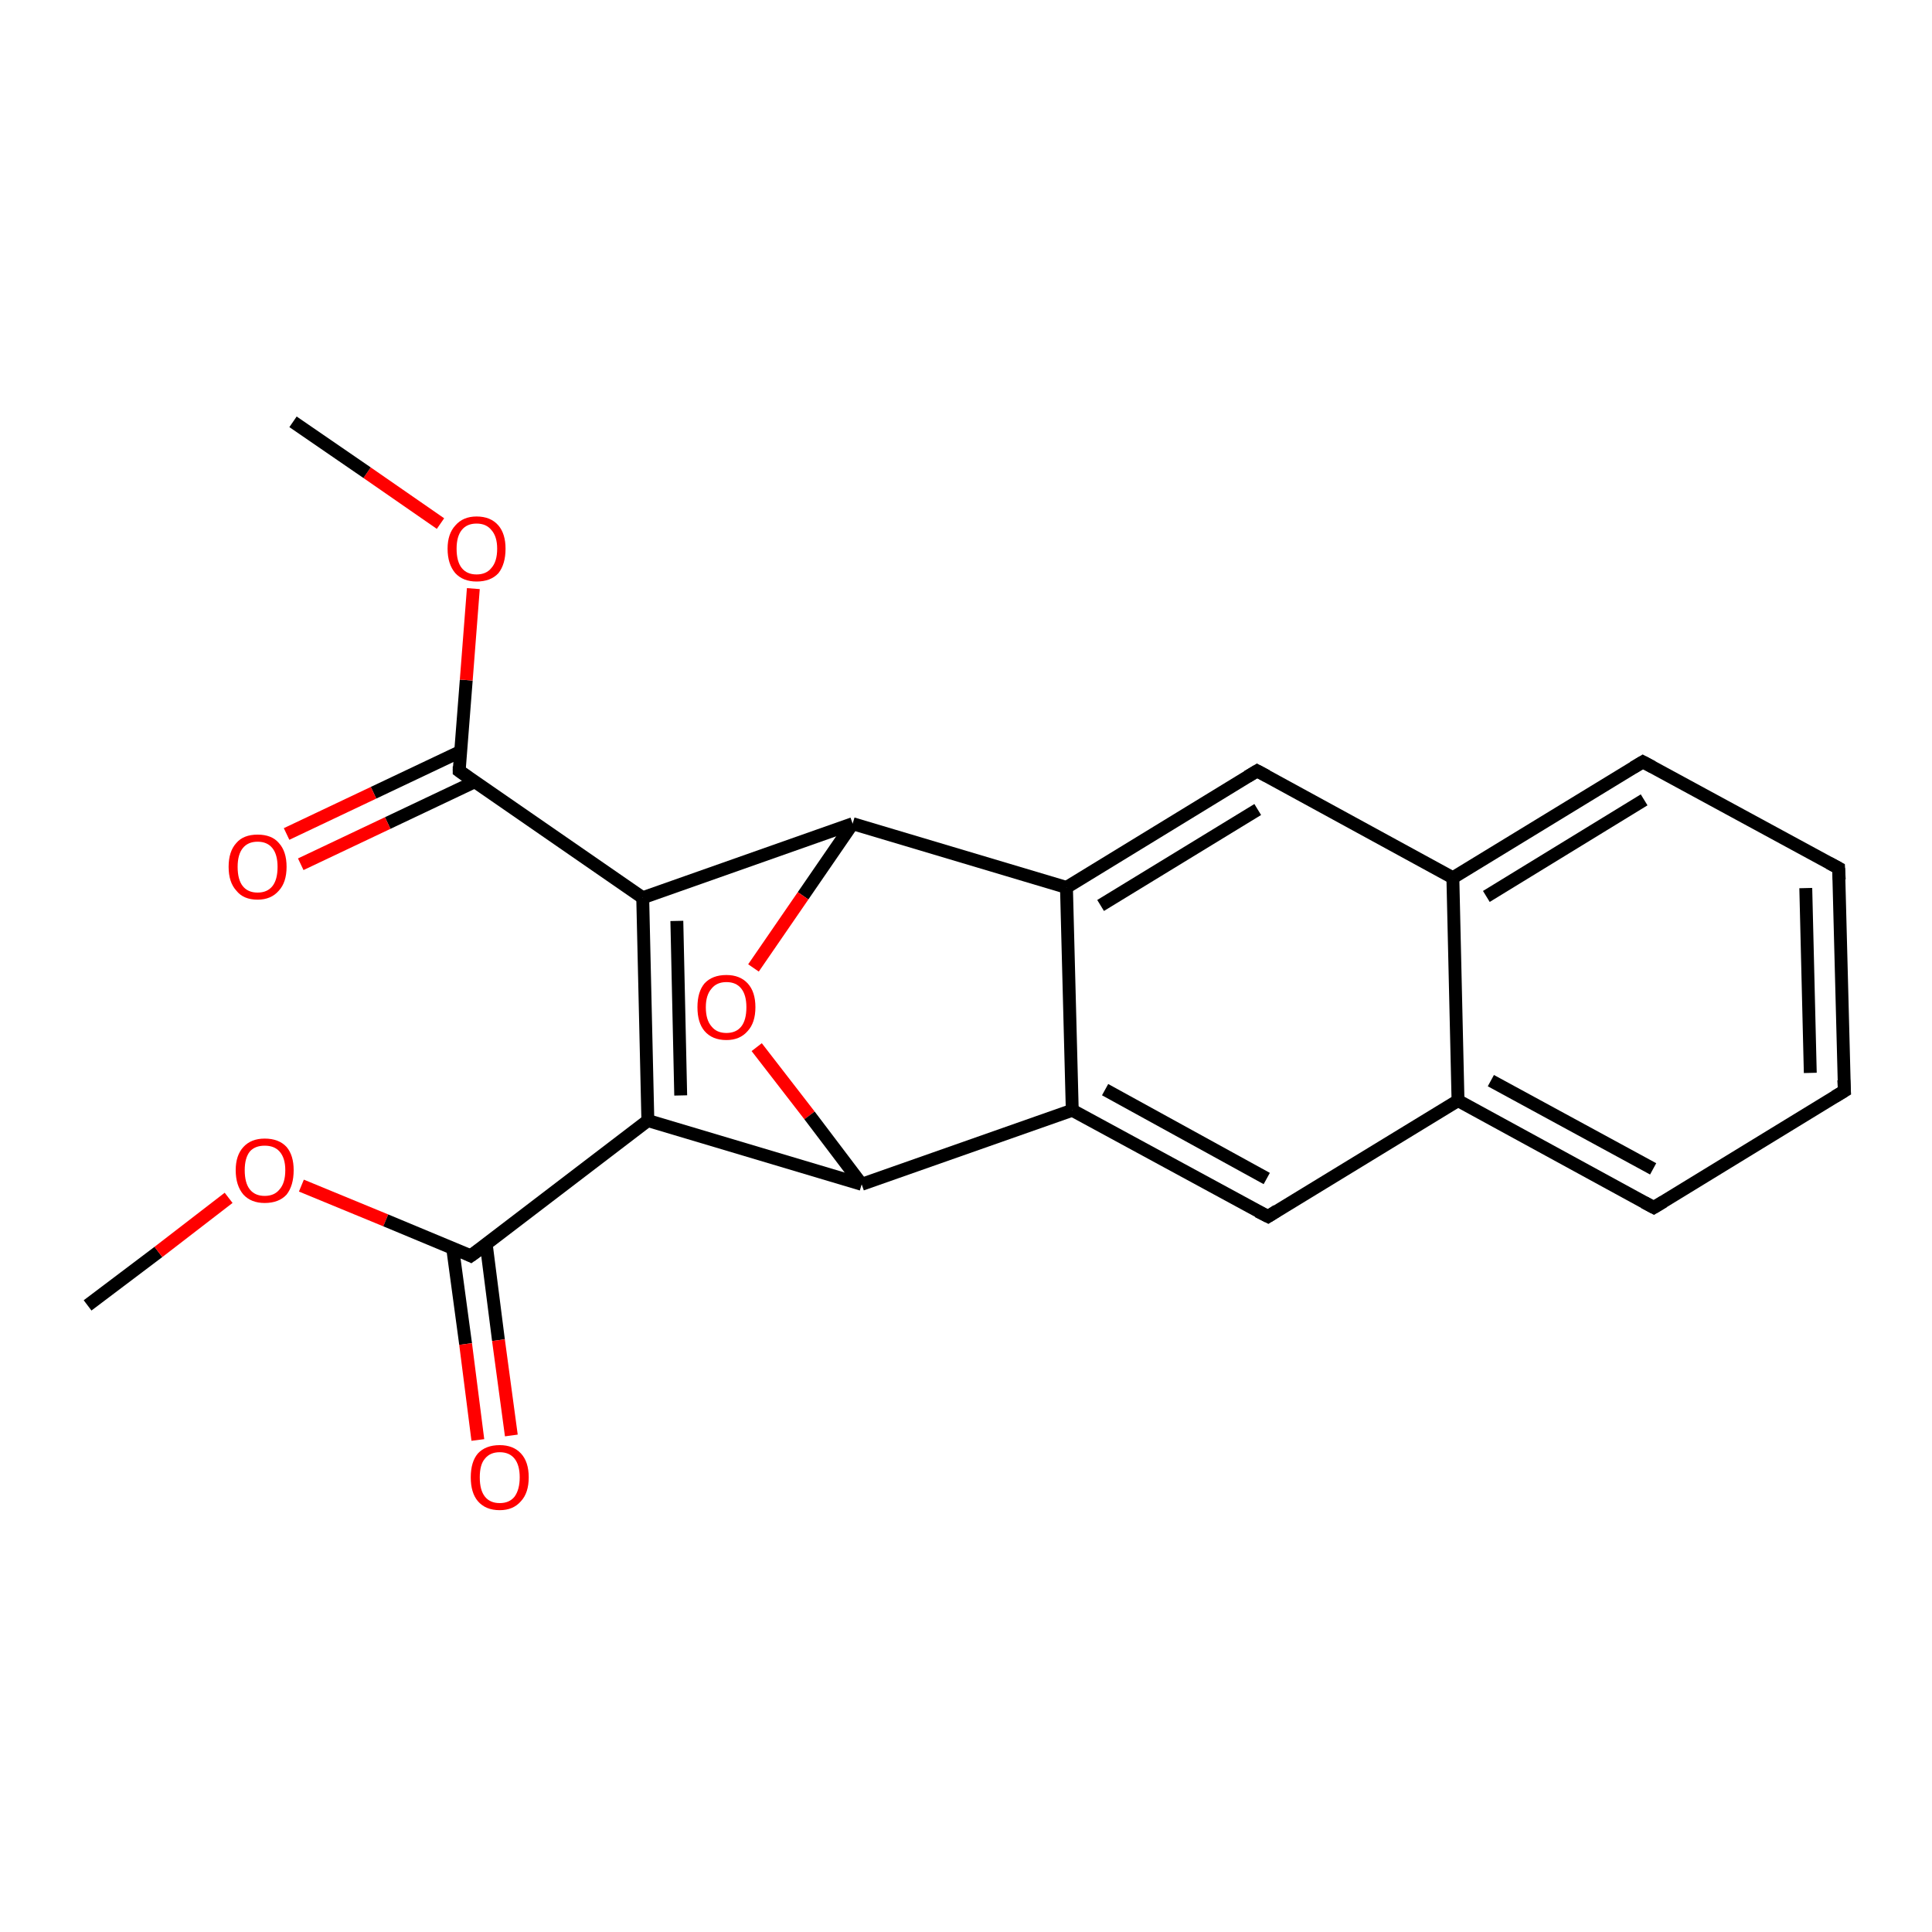<?xml version='1.0' encoding='iso-8859-1'?>
<svg version='1.1' baseProfile='full'
              xmlns='http://www.w3.org/2000/svg'
                      xmlns:rdkit='http://www.rdkit.org/xml'
                      xmlns:xlink='http://www.w3.org/1999/xlink'
                  xml:space='preserve'
width='300px' height='300px' viewBox='0 0 300 300'>
<!-- END OF HEADER -->
<rect style='opacity:1.0;fill:#FFFFFF;stroke:none' width='300.0' height='300.0' x='0.0' y='0.0'> </rect>
<path class='bond-0 atom-0 atom-1' d='M 13.6,202.7 L 24.6,194.4' style='fill:none;fill-rule:evenodd;stroke:#000000;stroke-width:2.0px;stroke-linecap:butt;stroke-linejoin:miter;stroke-opacity:1' />
<path class='bond-0 atom-0 atom-1' d='M 24.6,194.4 L 35.5,186.0' style='fill:none;fill-rule:evenodd;stroke:#FF0000;stroke-width:2.0px;stroke-linecap:butt;stroke-linejoin:miter;stroke-opacity:1' />
<path class='bond-1 atom-1 atom-2' d='M 46.8,184.1 L 59.9,189.5' style='fill:none;fill-rule:evenodd;stroke:#FF0000;stroke-width:2.0px;stroke-linecap:butt;stroke-linejoin:miter;stroke-opacity:1' />
<path class='bond-1 atom-1 atom-2' d='M 59.9,189.5 L 73.1,195.0' style='fill:none;fill-rule:evenodd;stroke:#000000;stroke-width:2.0px;stroke-linecap:butt;stroke-linejoin:miter;stroke-opacity:1' />
<path class='bond-2 atom-2 atom-3' d='M 70.3,193.9 L 72.3,208.7' style='fill:none;fill-rule:evenodd;stroke:#000000;stroke-width:2.0px;stroke-linecap:butt;stroke-linejoin:miter;stroke-opacity:1' />
<path class='bond-2 atom-2 atom-3' d='M 72.3,208.7 L 74.2,223.6' style='fill:none;fill-rule:evenodd;stroke:#FF0000;stroke-width:2.0px;stroke-linecap:butt;stroke-linejoin:miter;stroke-opacity:1' />
<path class='bond-2 atom-2 atom-3' d='M 75.5,193.2 L 77.4,208.1' style='fill:none;fill-rule:evenodd;stroke:#000000;stroke-width:2.0px;stroke-linecap:butt;stroke-linejoin:miter;stroke-opacity:1' />
<path class='bond-2 atom-2 atom-3' d='M 77.4,208.1 L 79.4,222.9' style='fill:none;fill-rule:evenodd;stroke:#FF0000;stroke-width:2.0px;stroke-linecap:butt;stroke-linejoin:miter;stroke-opacity:1' />
<path class='bond-3 atom-2 atom-4' d='M 73.1,195.0 L 100.6,174.0' style='fill:none;fill-rule:evenodd;stroke:#000000;stroke-width:2.0px;stroke-linecap:butt;stroke-linejoin:miter;stroke-opacity:1' />
<path class='bond-4 atom-4 atom-5' d='M 100.6,174.0 L 99.8,139.4' style='fill:none;fill-rule:evenodd;stroke:#000000;stroke-width:2.0px;stroke-linecap:butt;stroke-linejoin:miter;stroke-opacity:1' />
<path class='bond-4 atom-4 atom-5' d='M 105.7,170.1 L 105.1,143.0' style='fill:none;fill-rule:evenodd;stroke:#000000;stroke-width:2.0px;stroke-linecap:butt;stroke-linejoin:miter;stroke-opacity:1' />
<path class='bond-5 atom-5 atom-6' d='M 99.8,139.4 L 132.4,127.9' style='fill:none;fill-rule:evenodd;stroke:#000000;stroke-width:2.0px;stroke-linecap:butt;stroke-linejoin:miter;stroke-opacity:1' />
<path class='bond-6 atom-6 atom-7' d='M 132.4,127.9 L 124.7,139.1' style='fill:none;fill-rule:evenodd;stroke:#000000;stroke-width:2.0px;stroke-linecap:butt;stroke-linejoin:miter;stroke-opacity:1' />
<path class='bond-6 atom-6 atom-7' d='M 124.7,139.1 L 117.0,150.3' style='fill:none;fill-rule:evenodd;stroke:#FF0000;stroke-width:2.0px;stroke-linecap:butt;stroke-linejoin:miter;stroke-opacity:1' />
<path class='bond-7 atom-7 atom-8' d='M 117.5,162.6 L 125.7,173.2' style='fill:none;fill-rule:evenodd;stroke:#FF0000;stroke-width:2.0px;stroke-linecap:butt;stroke-linejoin:miter;stroke-opacity:1' />
<path class='bond-7 atom-7 atom-8' d='M 125.7,173.2 L 133.8,183.9' style='fill:none;fill-rule:evenodd;stroke:#000000;stroke-width:2.0px;stroke-linecap:butt;stroke-linejoin:miter;stroke-opacity:1' />
<path class='bond-8 atom-8 atom-9' d='M 133.8,183.9 L 166.5,172.4' style='fill:none;fill-rule:evenodd;stroke:#000000;stroke-width:2.0px;stroke-linecap:butt;stroke-linejoin:miter;stroke-opacity:1' />
<path class='bond-9 atom-9 atom-10' d='M 166.5,172.4 L 196.9,188.9' style='fill:none;fill-rule:evenodd;stroke:#000000;stroke-width:2.0px;stroke-linecap:butt;stroke-linejoin:miter;stroke-opacity:1' />
<path class='bond-9 atom-9 atom-10' d='M 171.6,169.2 L 196.7,183.0' style='fill:none;fill-rule:evenodd;stroke:#000000;stroke-width:2.0px;stroke-linecap:butt;stroke-linejoin:miter;stroke-opacity:1' />
<path class='bond-10 atom-10 atom-11' d='M 196.9,188.9 L 226.4,170.9' style='fill:none;fill-rule:evenodd;stroke:#000000;stroke-width:2.0px;stroke-linecap:butt;stroke-linejoin:miter;stroke-opacity:1' />
<path class='bond-11 atom-11 atom-12' d='M 226.4,170.9 L 256.8,187.5' style='fill:none;fill-rule:evenodd;stroke:#000000;stroke-width:2.0px;stroke-linecap:butt;stroke-linejoin:miter;stroke-opacity:1' />
<path class='bond-11 atom-11 atom-12' d='M 231.5,167.8 L 256.7,181.5' style='fill:none;fill-rule:evenodd;stroke:#000000;stroke-width:2.0px;stroke-linecap:butt;stroke-linejoin:miter;stroke-opacity:1' />
<path class='bond-12 atom-12 atom-13' d='M 256.8,187.5 L 286.4,169.4' style='fill:none;fill-rule:evenodd;stroke:#000000;stroke-width:2.0px;stroke-linecap:butt;stroke-linejoin:miter;stroke-opacity:1' />
<path class='bond-13 atom-13 atom-14' d='M 286.4,169.4 L 285.5,134.8' style='fill:none;fill-rule:evenodd;stroke:#000000;stroke-width:2.0px;stroke-linecap:butt;stroke-linejoin:miter;stroke-opacity:1' />
<path class='bond-13 atom-13 atom-14' d='M 281.1,166.6 L 280.4,137.9' style='fill:none;fill-rule:evenodd;stroke:#000000;stroke-width:2.0px;stroke-linecap:butt;stroke-linejoin:miter;stroke-opacity:1' />
<path class='bond-14 atom-14 atom-15' d='M 285.5,134.8 L 255.1,118.3' style='fill:none;fill-rule:evenodd;stroke:#000000;stroke-width:2.0px;stroke-linecap:butt;stroke-linejoin:miter;stroke-opacity:1' />
<path class='bond-15 atom-15 atom-16' d='M 255.1,118.3 L 225.6,136.3' style='fill:none;fill-rule:evenodd;stroke:#000000;stroke-width:2.0px;stroke-linecap:butt;stroke-linejoin:miter;stroke-opacity:1' />
<path class='bond-15 atom-15 atom-16' d='M 255.3,124.2 L 230.8,139.2' style='fill:none;fill-rule:evenodd;stroke:#000000;stroke-width:2.0px;stroke-linecap:butt;stroke-linejoin:miter;stroke-opacity:1' />
<path class='bond-16 atom-16 atom-17' d='M 225.6,136.3 L 195.2,119.7' style='fill:none;fill-rule:evenodd;stroke:#000000;stroke-width:2.0px;stroke-linecap:butt;stroke-linejoin:miter;stroke-opacity:1' />
<path class='bond-17 atom-17 atom-18' d='M 195.2,119.7 L 165.6,137.8' style='fill:none;fill-rule:evenodd;stroke:#000000;stroke-width:2.0px;stroke-linecap:butt;stroke-linejoin:miter;stroke-opacity:1' />
<path class='bond-17 atom-17 atom-18' d='M 195.3,125.7 L 170.9,140.6' style='fill:none;fill-rule:evenodd;stroke:#000000;stroke-width:2.0px;stroke-linecap:butt;stroke-linejoin:miter;stroke-opacity:1' />
<path class='bond-18 atom-5 atom-19' d='M 99.8,139.4 L 71.3,119.7' style='fill:none;fill-rule:evenodd;stroke:#000000;stroke-width:2.0px;stroke-linecap:butt;stroke-linejoin:miter;stroke-opacity:1' />
<path class='bond-19 atom-19 atom-20' d='M 71.5,116.7 L 58.0,123.1' style='fill:none;fill-rule:evenodd;stroke:#000000;stroke-width:2.0px;stroke-linecap:butt;stroke-linejoin:miter;stroke-opacity:1' />
<path class='bond-19 atom-19 atom-20' d='M 58.0,123.1 L 44.5,129.5' style='fill:none;fill-rule:evenodd;stroke:#FF0000;stroke-width:2.0px;stroke-linecap:butt;stroke-linejoin:miter;stroke-opacity:1' />
<path class='bond-19 atom-19 atom-20' d='M 73.7,121.4 L 60.2,127.8' style='fill:none;fill-rule:evenodd;stroke:#000000;stroke-width:2.0px;stroke-linecap:butt;stroke-linejoin:miter;stroke-opacity:1' />
<path class='bond-19 atom-19 atom-20' d='M 60.2,127.8 L 46.7,134.2' style='fill:none;fill-rule:evenodd;stroke:#FF0000;stroke-width:2.0px;stroke-linecap:butt;stroke-linejoin:miter;stroke-opacity:1' />
<path class='bond-20 atom-19 atom-21' d='M 71.3,119.7 L 72.4,105.6' style='fill:none;fill-rule:evenodd;stroke:#000000;stroke-width:2.0px;stroke-linecap:butt;stroke-linejoin:miter;stroke-opacity:1' />
<path class='bond-20 atom-19 atom-21' d='M 72.4,105.6 L 73.5,91.4' style='fill:none;fill-rule:evenodd;stroke:#FF0000;stroke-width:2.0px;stroke-linecap:butt;stroke-linejoin:miter;stroke-opacity:1' />
<path class='bond-21 atom-21 atom-22' d='M 68.4,81.3 L 57.0,73.4' style='fill:none;fill-rule:evenodd;stroke:#FF0000;stroke-width:2.0px;stroke-linecap:butt;stroke-linejoin:miter;stroke-opacity:1' />
<path class='bond-21 atom-21 atom-22' d='M 57.0,73.4 L 45.5,65.5' style='fill:none;fill-rule:evenodd;stroke:#000000;stroke-width:2.0px;stroke-linecap:butt;stroke-linejoin:miter;stroke-opacity:1' />
<path class='bond-22 atom-8 atom-4' d='M 133.8,183.9 L 100.6,174.0' style='fill:none;fill-rule:evenodd;stroke:#000000;stroke-width:2.0px;stroke-linecap:butt;stroke-linejoin:miter;stroke-opacity:1' />
<path class='bond-23 atom-18 atom-9' d='M 165.6,137.8 L 166.5,172.4' style='fill:none;fill-rule:evenodd;stroke:#000000;stroke-width:2.0px;stroke-linecap:butt;stroke-linejoin:miter;stroke-opacity:1' />
<path class='bond-24 atom-18 atom-6' d='M 165.6,137.8 L 132.4,127.9' style='fill:none;fill-rule:evenodd;stroke:#000000;stroke-width:2.0px;stroke-linecap:butt;stroke-linejoin:miter;stroke-opacity:1' />
<path class='bond-25 atom-16 atom-11' d='M 225.6,136.3 L 226.4,170.9' style='fill:none;fill-rule:evenodd;stroke:#000000;stroke-width:2.0px;stroke-linecap:butt;stroke-linejoin:miter;stroke-opacity:1' />
<path d='M 72.5,194.7 L 73.1,195.0 L 74.5,194.0' style='fill:none;stroke:#000000;stroke-width:2.0px;stroke-linecap:butt;stroke-linejoin:miter;stroke-opacity:1;' />
<path d='M 195.3,188.1 L 196.9,188.9 L 198.3,188.0' style='fill:none;stroke:#000000;stroke-width:2.0px;stroke-linecap:butt;stroke-linejoin:miter;stroke-opacity:1;' />
<path d='M 255.3,186.7 L 256.8,187.5 L 258.3,186.6' style='fill:none;stroke:#000000;stroke-width:2.0px;stroke-linecap:butt;stroke-linejoin:miter;stroke-opacity:1;' />
<path d='M 284.9,170.3 L 286.4,169.4 L 286.3,167.7' style='fill:none;stroke:#000000;stroke-width:2.0px;stroke-linecap:butt;stroke-linejoin:miter;stroke-opacity:1;' />
<path d='M 285.6,136.6 L 285.5,134.8 L 284.0,134.0' style='fill:none;stroke:#000000;stroke-width:2.0px;stroke-linecap:butt;stroke-linejoin:miter;stroke-opacity:1;' />
<path d='M 256.6,119.1 L 255.1,118.3 L 253.6,119.2' style='fill:none;stroke:#000000;stroke-width:2.0px;stroke-linecap:butt;stroke-linejoin:miter;stroke-opacity:1;' />
<path d='M 196.7,120.5 L 195.2,119.7 L 193.7,120.6' style='fill:none;stroke:#000000;stroke-width:2.0px;stroke-linecap:butt;stroke-linejoin:miter;stroke-opacity:1;' />
<path d='M 72.7,120.7 L 71.3,119.7 L 71.3,119.0' style='fill:none;stroke:#000000;stroke-width:2.0px;stroke-linecap:butt;stroke-linejoin:miter;stroke-opacity:1;' />
<path class='atom-1' d='M 36.6 181.7
Q 36.6 179.4, 37.8 178.1
Q 39.0 176.8, 41.1 176.8
Q 43.3 176.8, 44.5 178.1
Q 45.6 179.4, 45.6 181.7
Q 45.6 184.1, 44.5 185.5
Q 43.3 186.8, 41.1 186.8
Q 39.0 186.8, 37.8 185.5
Q 36.6 184.1, 36.6 181.7
M 41.1 185.7
Q 42.6 185.7, 43.4 184.7
Q 44.3 183.7, 44.3 181.7
Q 44.3 179.8, 43.4 178.8
Q 42.6 177.9, 41.1 177.9
Q 39.6 177.9, 38.8 178.8
Q 38.0 179.8, 38.0 181.7
Q 38.0 183.7, 38.8 184.7
Q 39.6 185.7, 41.1 185.7
' fill='#FF0000'/>
<path class='atom-3' d='M 73.1 229.4
Q 73.1 227.0, 74.2 225.7
Q 75.4 224.4, 77.6 224.4
Q 79.7 224.4, 80.9 225.7
Q 82.1 227.0, 82.1 229.4
Q 82.1 231.8, 80.9 233.1
Q 79.7 234.5, 77.6 234.5
Q 75.4 234.5, 74.2 233.1
Q 73.1 231.8, 73.1 229.4
M 77.6 233.4
Q 79.1 233.4, 79.9 232.4
Q 80.7 231.3, 80.7 229.4
Q 80.7 227.5, 79.9 226.5
Q 79.1 225.5, 77.6 225.5
Q 76.1 225.5, 75.3 226.5
Q 74.5 227.4, 74.5 229.4
Q 74.5 231.4, 75.3 232.4
Q 76.1 233.4, 77.6 233.4
' fill='#FF0000'/>
<path class='atom-7' d='M 108.3 156.4
Q 108.3 154.0, 109.4 152.7
Q 110.6 151.4, 112.8 151.4
Q 114.9 151.4, 116.1 152.7
Q 117.3 154.0, 117.3 156.4
Q 117.3 158.8, 116.1 160.1
Q 114.9 161.5, 112.8 161.5
Q 110.6 161.5, 109.4 160.1
Q 108.3 158.8, 108.3 156.4
M 112.8 160.4
Q 114.3 160.4, 115.1 159.4
Q 115.9 158.4, 115.9 156.4
Q 115.9 154.5, 115.1 153.5
Q 114.3 152.5, 112.8 152.5
Q 111.3 152.5, 110.5 153.5
Q 109.6 154.5, 109.6 156.4
Q 109.6 158.4, 110.5 159.4
Q 111.3 160.4, 112.8 160.4
' fill='#FF0000'/>
<path class='atom-20' d='M 35.5 134.6
Q 35.5 132.2, 36.7 130.9
Q 37.8 129.6, 40.0 129.6
Q 42.2 129.6, 43.3 130.9
Q 44.5 132.2, 44.5 134.6
Q 44.5 137.0, 43.3 138.3
Q 42.1 139.7, 40.0 139.7
Q 37.8 139.7, 36.7 138.3
Q 35.5 137.0, 35.5 134.6
M 40.0 138.6
Q 41.5 138.6, 42.3 137.6
Q 43.1 136.6, 43.1 134.6
Q 43.1 132.7, 42.3 131.7
Q 41.5 130.7, 40.0 130.7
Q 38.5 130.7, 37.7 131.7
Q 36.9 132.7, 36.9 134.6
Q 36.9 136.6, 37.7 137.6
Q 38.5 138.6, 40.0 138.6
' fill='#FF0000'/>
<path class='atom-21' d='M 69.5 85.2
Q 69.5 82.9, 70.7 81.6
Q 71.9 80.2, 74.0 80.2
Q 76.2 80.2, 77.4 81.6
Q 78.5 82.9, 78.5 85.2
Q 78.5 87.6, 77.4 89.0
Q 76.2 90.3, 74.0 90.3
Q 71.9 90.3, 70.7 89.0
Q 69.5 87.6, 69.5 85.2
M 74.0 89.2
Q 75.5 89.2, 76.3 88.2
Q 77.2 87.2, 77.2 85.2
Q 77.2 83.3, 76.3 82.3
Q 75.5 81.3, 74.0 81.3
Q 72.5 81.3, 71.7 82.3
Q 70.9 83.3, 70.9 85.2
Q 70.9 87.2, 71.7 88.2
Q 72.5 89.2, 74.0 89.2
' fill='#FF0000'/>
</svg>
